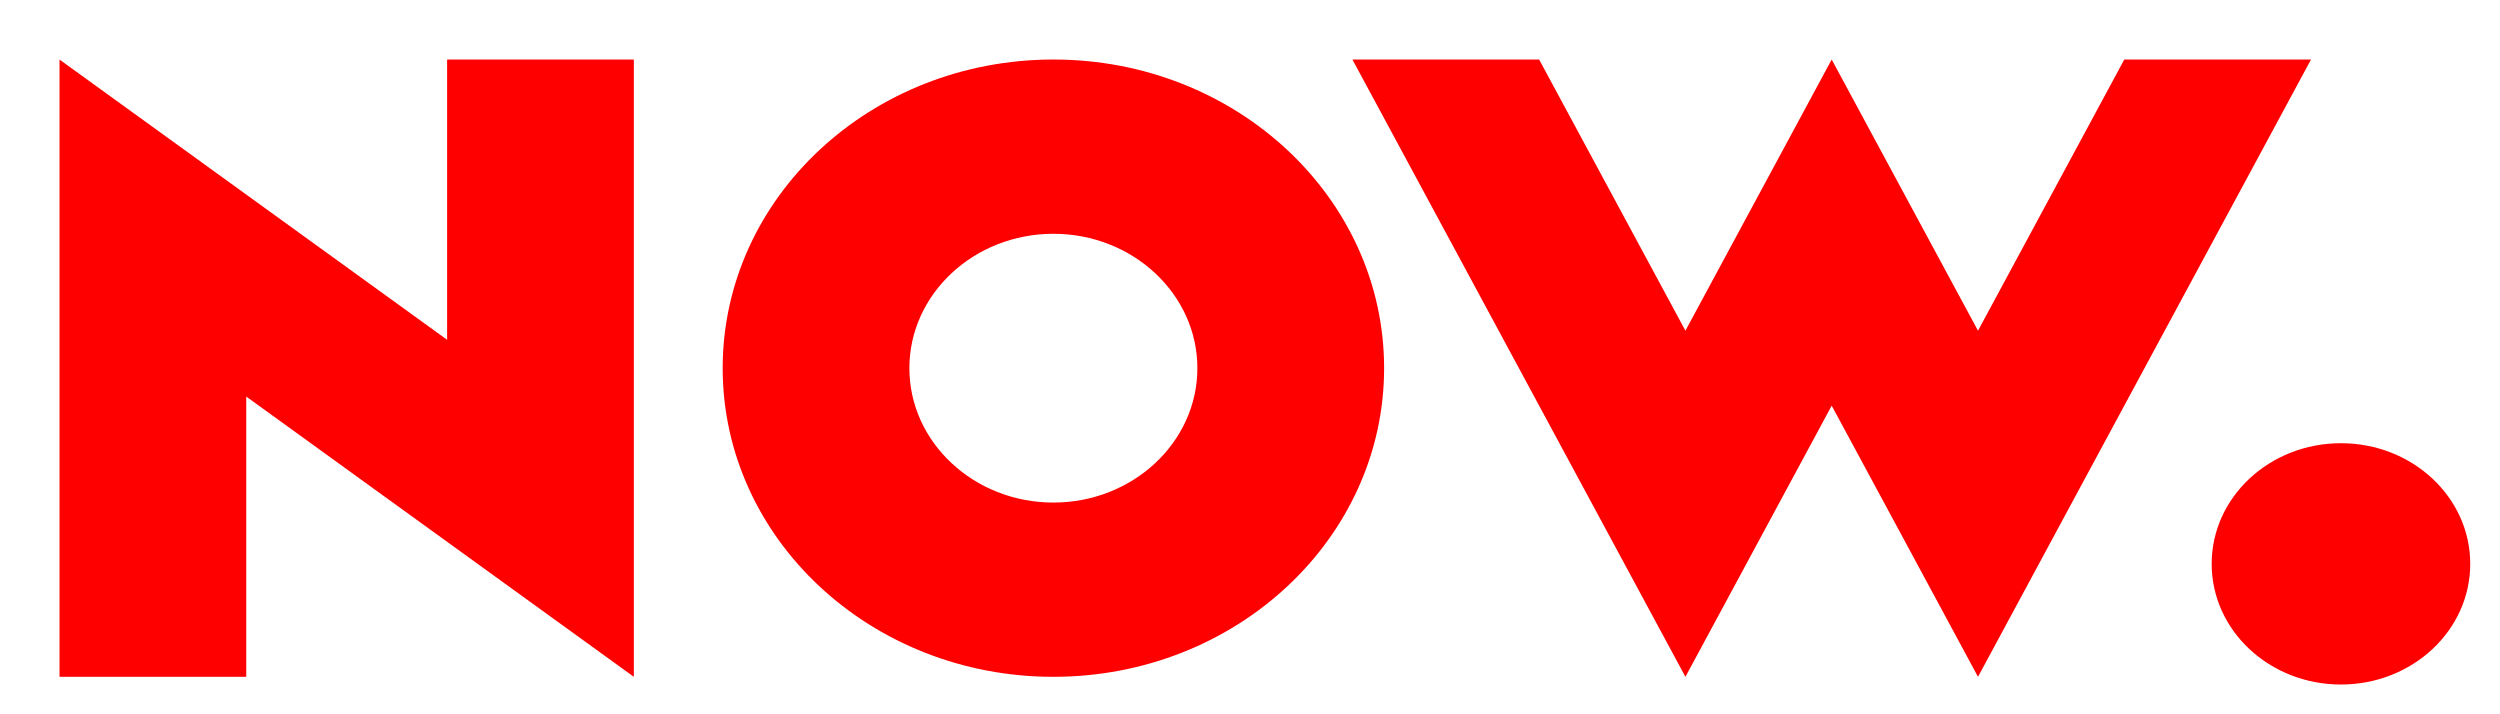 <svg xmlns="http://www.w3.org/2000/svg" viewBox="0 0 84 24"><path fill="red" fill-rule="evenodd" d="M78.656 14.892c2.4 0 4.344 1.815 4.344 4.054C83 21.186 81.055 23 78.656 23s-4.344-1.815-4.344-4.054c0-2.239 1.945-4.054 4.344-4.054zM21.297 2v20.741L8.274 13.324v9.417H2V2.001l13.023 9.416V2h6.274zm14.097 0c6.137 0 11.112 4.643 11.112 10.37 0 5.728-4.975 10.371-11.112 10.371-6.137 0-11.112-4.643-11.112-10.37C24.282 6.643 29.257 2 35.394 2zm16.321 0 4.915 9.111 1.778-3.296L61.545 2l3.137 5.815 1.779 3.296L71.376 2h6.274l-8.053 14.926-3.136 5.815-3.137-5.815-1.779-3.296-1.778 3.296-3.137 5.815-3.137-5.815L45.441 2h6.274zM35.394 7.855c-2.668 0-4.839 2.026-4.839 4.516s2.171 4.515 4.839 4.515c2.668 0 4.838-2.025 4.838-4.515 0-2.49-2.17-4.516-4.838-4.516z"/></svg>